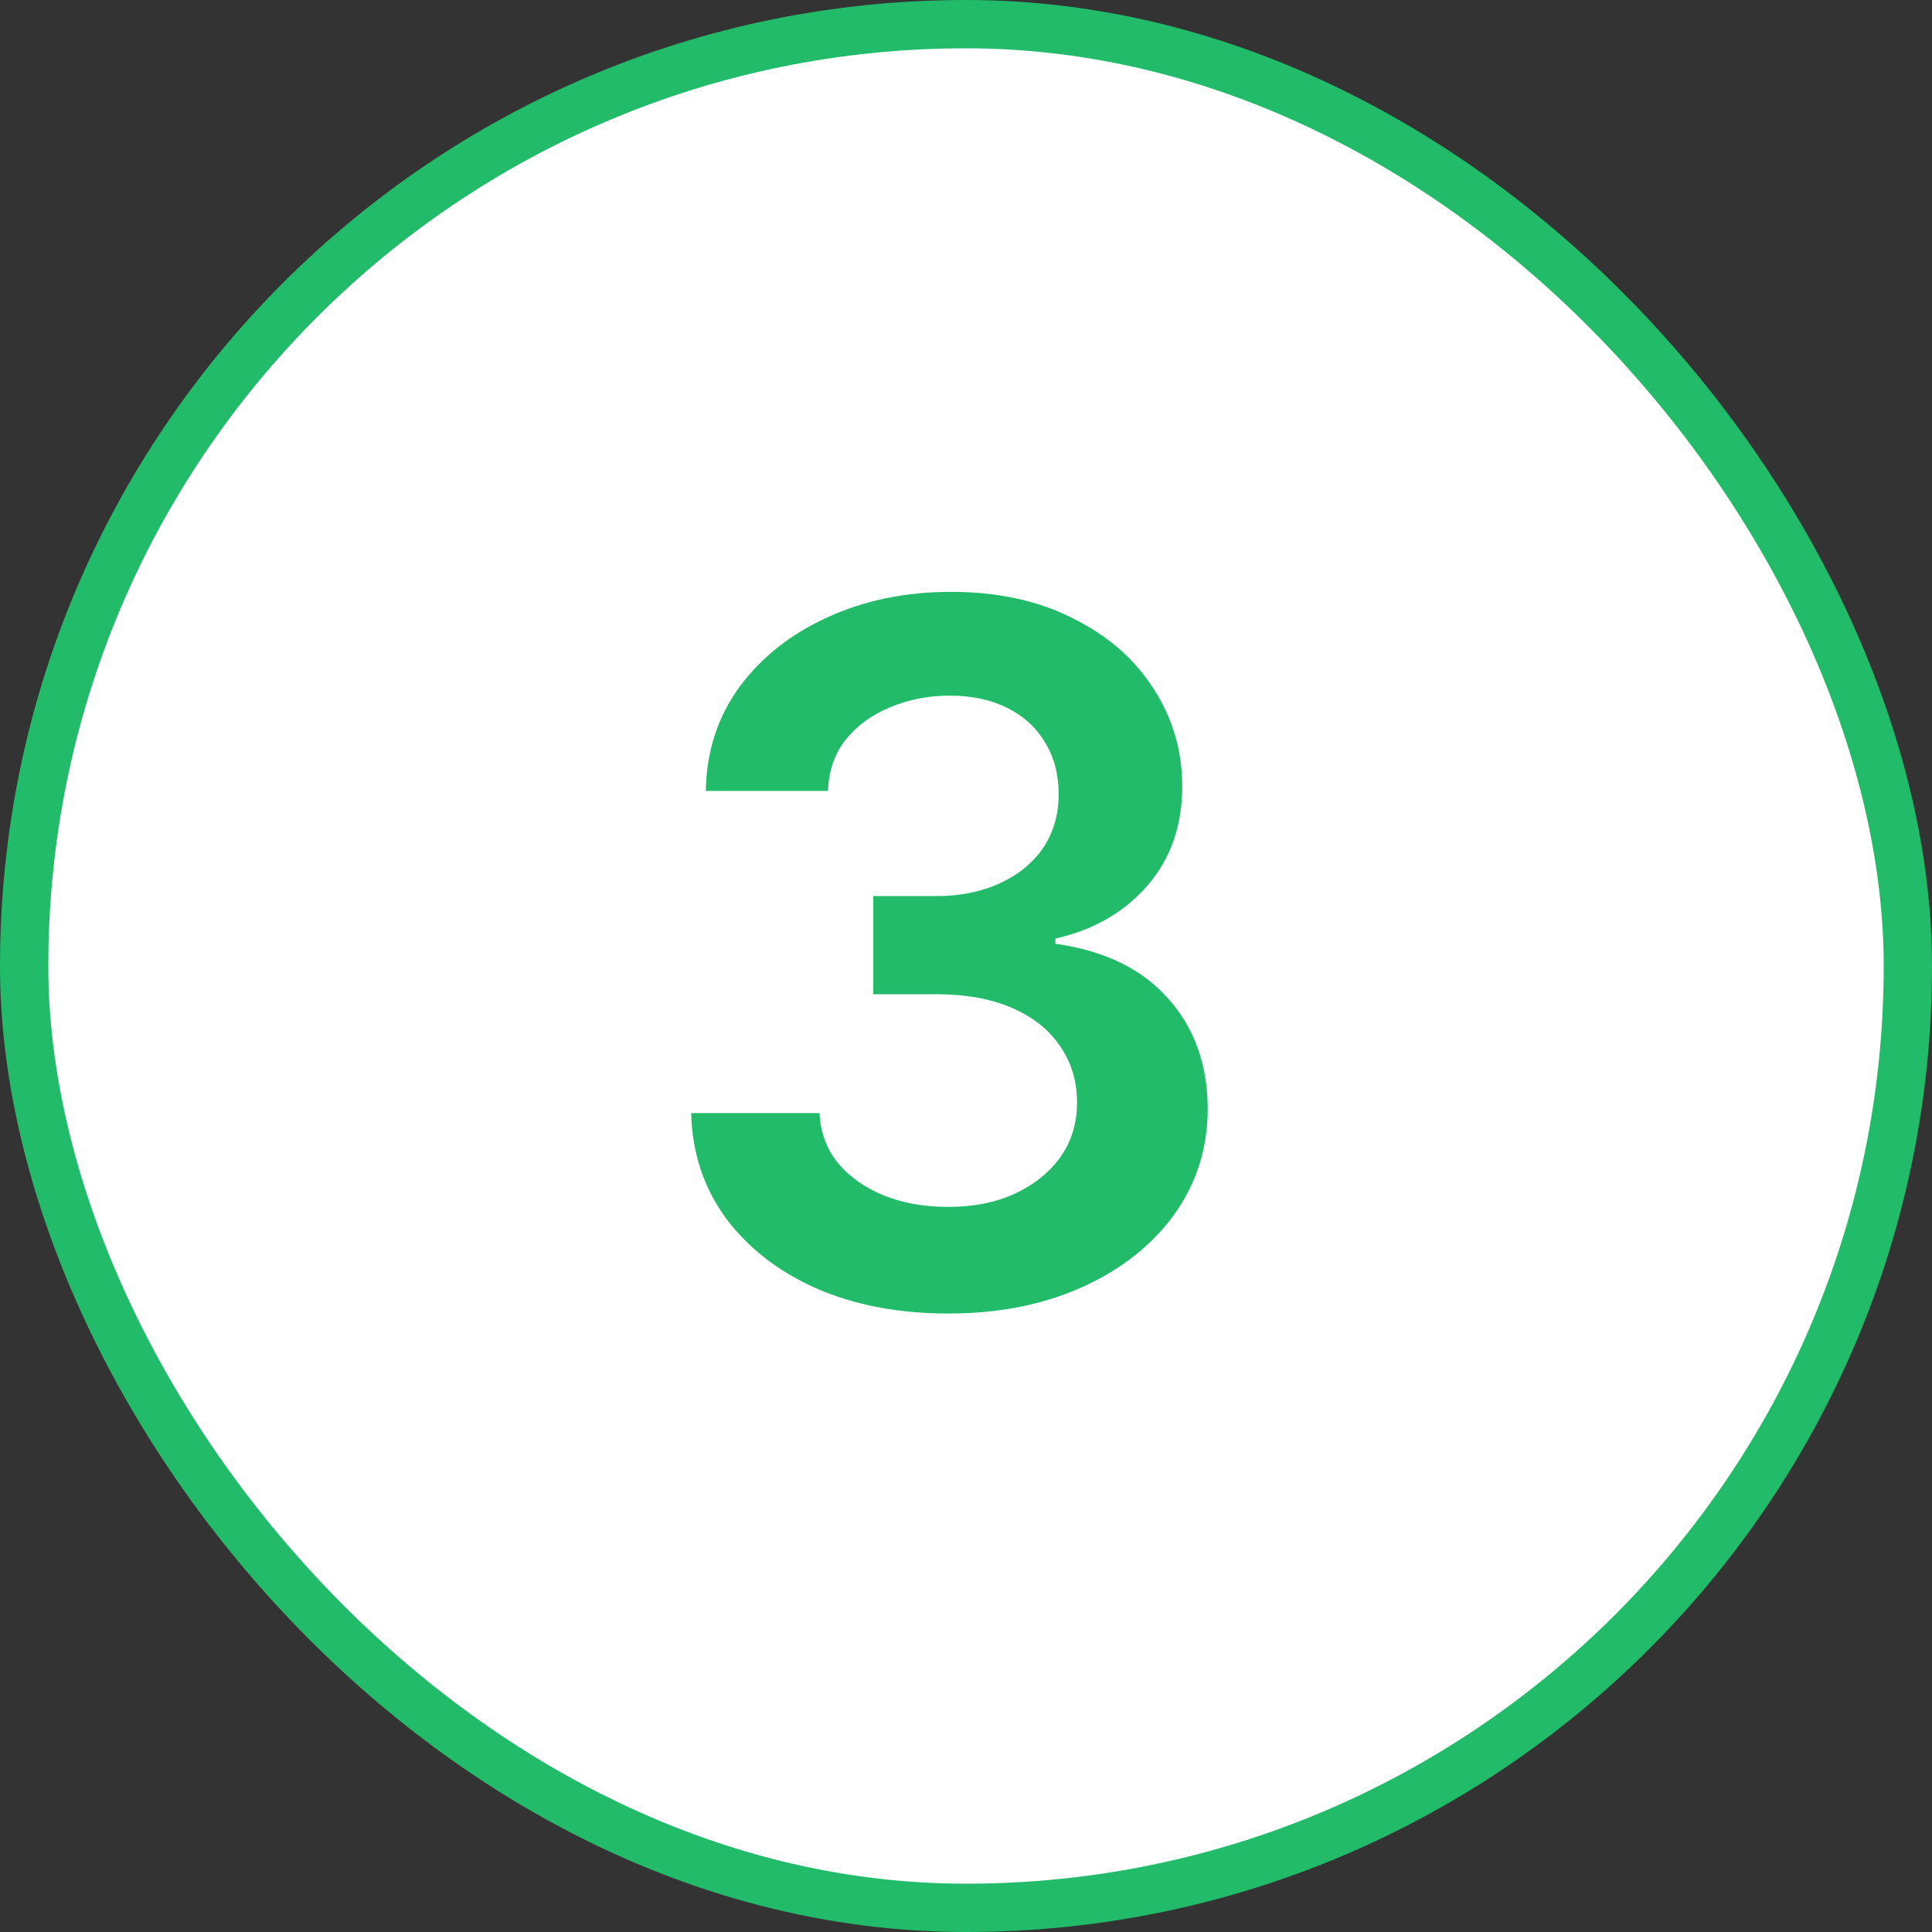 <?xml version="1.0" encoding="UTF-8"?> <svg xmlns="http://www.w3.org/2000/svg" width="40" height="40" viewBox="0 0 40 40" fill="none"><rect x="0" y="0" width="40" height="40" fill="#333333" stroke="none"/><rect x="0.5" y="0.5" width="39" height="39" rx="19.5" fill="white"></rect><rect x="0.5" y="0.5" width="39" height="39" rx="19.5" stroke="#21BB69"></rect><path d="M19.633 27.195C18.611 27.195 17.703 27.023 16.908 26.678C16.114 26.326 15.486 25.838 15.023 25.213C14.568 24.588 14.33 23.865 14.31 23.045H16.967C16.986 23.442 17.113 23.787 17.348 24.08C17.588 24.366 17.908 24.591 18.305 24.754C18.702 24.91 19.145 24.988 19.633 24.988C20.154 24.988 20.613 24.897 21.01 24.715C21.413 24.526 21.729 24.272 21.957 23.953C22.185 23.628 22.299 23.253 22.299 22.83C22.299 22.387 22.182 21.997 21.947 21.658C21.719 21.32 21.387 21.056 20.951 20.867C20.515 20.678 19.991 20.584 19.379 20.584H18.08V18.553H19.379C19.874 18.553 20.313 18.465 20.697 18.289C21.081 18.113 21.381 17.869 21.596 17.557C21.811 17.238 21.918 16.866 21.918 16.443C21.918 16.033 21.824 15.675 21.635 15.369C21.453 15.063 21.192 14.825 20.854 14.656C20.515 14.487 20.118 14.402 19.662 14.402C19.219 14.402 18.806 14.484 18.422 14.646C18.044 14.803 17.738 15.027 17.504 15.32C17.276 15.613 17.156 15.965 17.143 16.375H14.613C14.626 15.561 14.857 14.845 15.307 14.227C15.762 13.608 16.371 13.126 17.133 12.781C17.895 12.43 18.747 12.254 19.691 12.254C20.655 12.254 21.495 12.436 22.211 12.801C22.934 13.159 23.49 13.644 23.881 14.256C24.278 14.868 24.477 15.542 24.477 16.277C24.477 17.098 24.236 17.785 23.754 18.338C23.272 18.891 22.637 19.256 21.85 19.432V19.539C22.865 19.682 23.643 20.06 24.184 20.672C24.73 21.284 25.004 22.046 25.004 22.957C25.004 23.771 24.773 24.5 24.311 25.145C23.848 25.783 23.213 26.284 22.406 26.648C21.599 27.013 20.674 27.195 19.633 27.195Z" fill="#21BB69"></path></svg> 